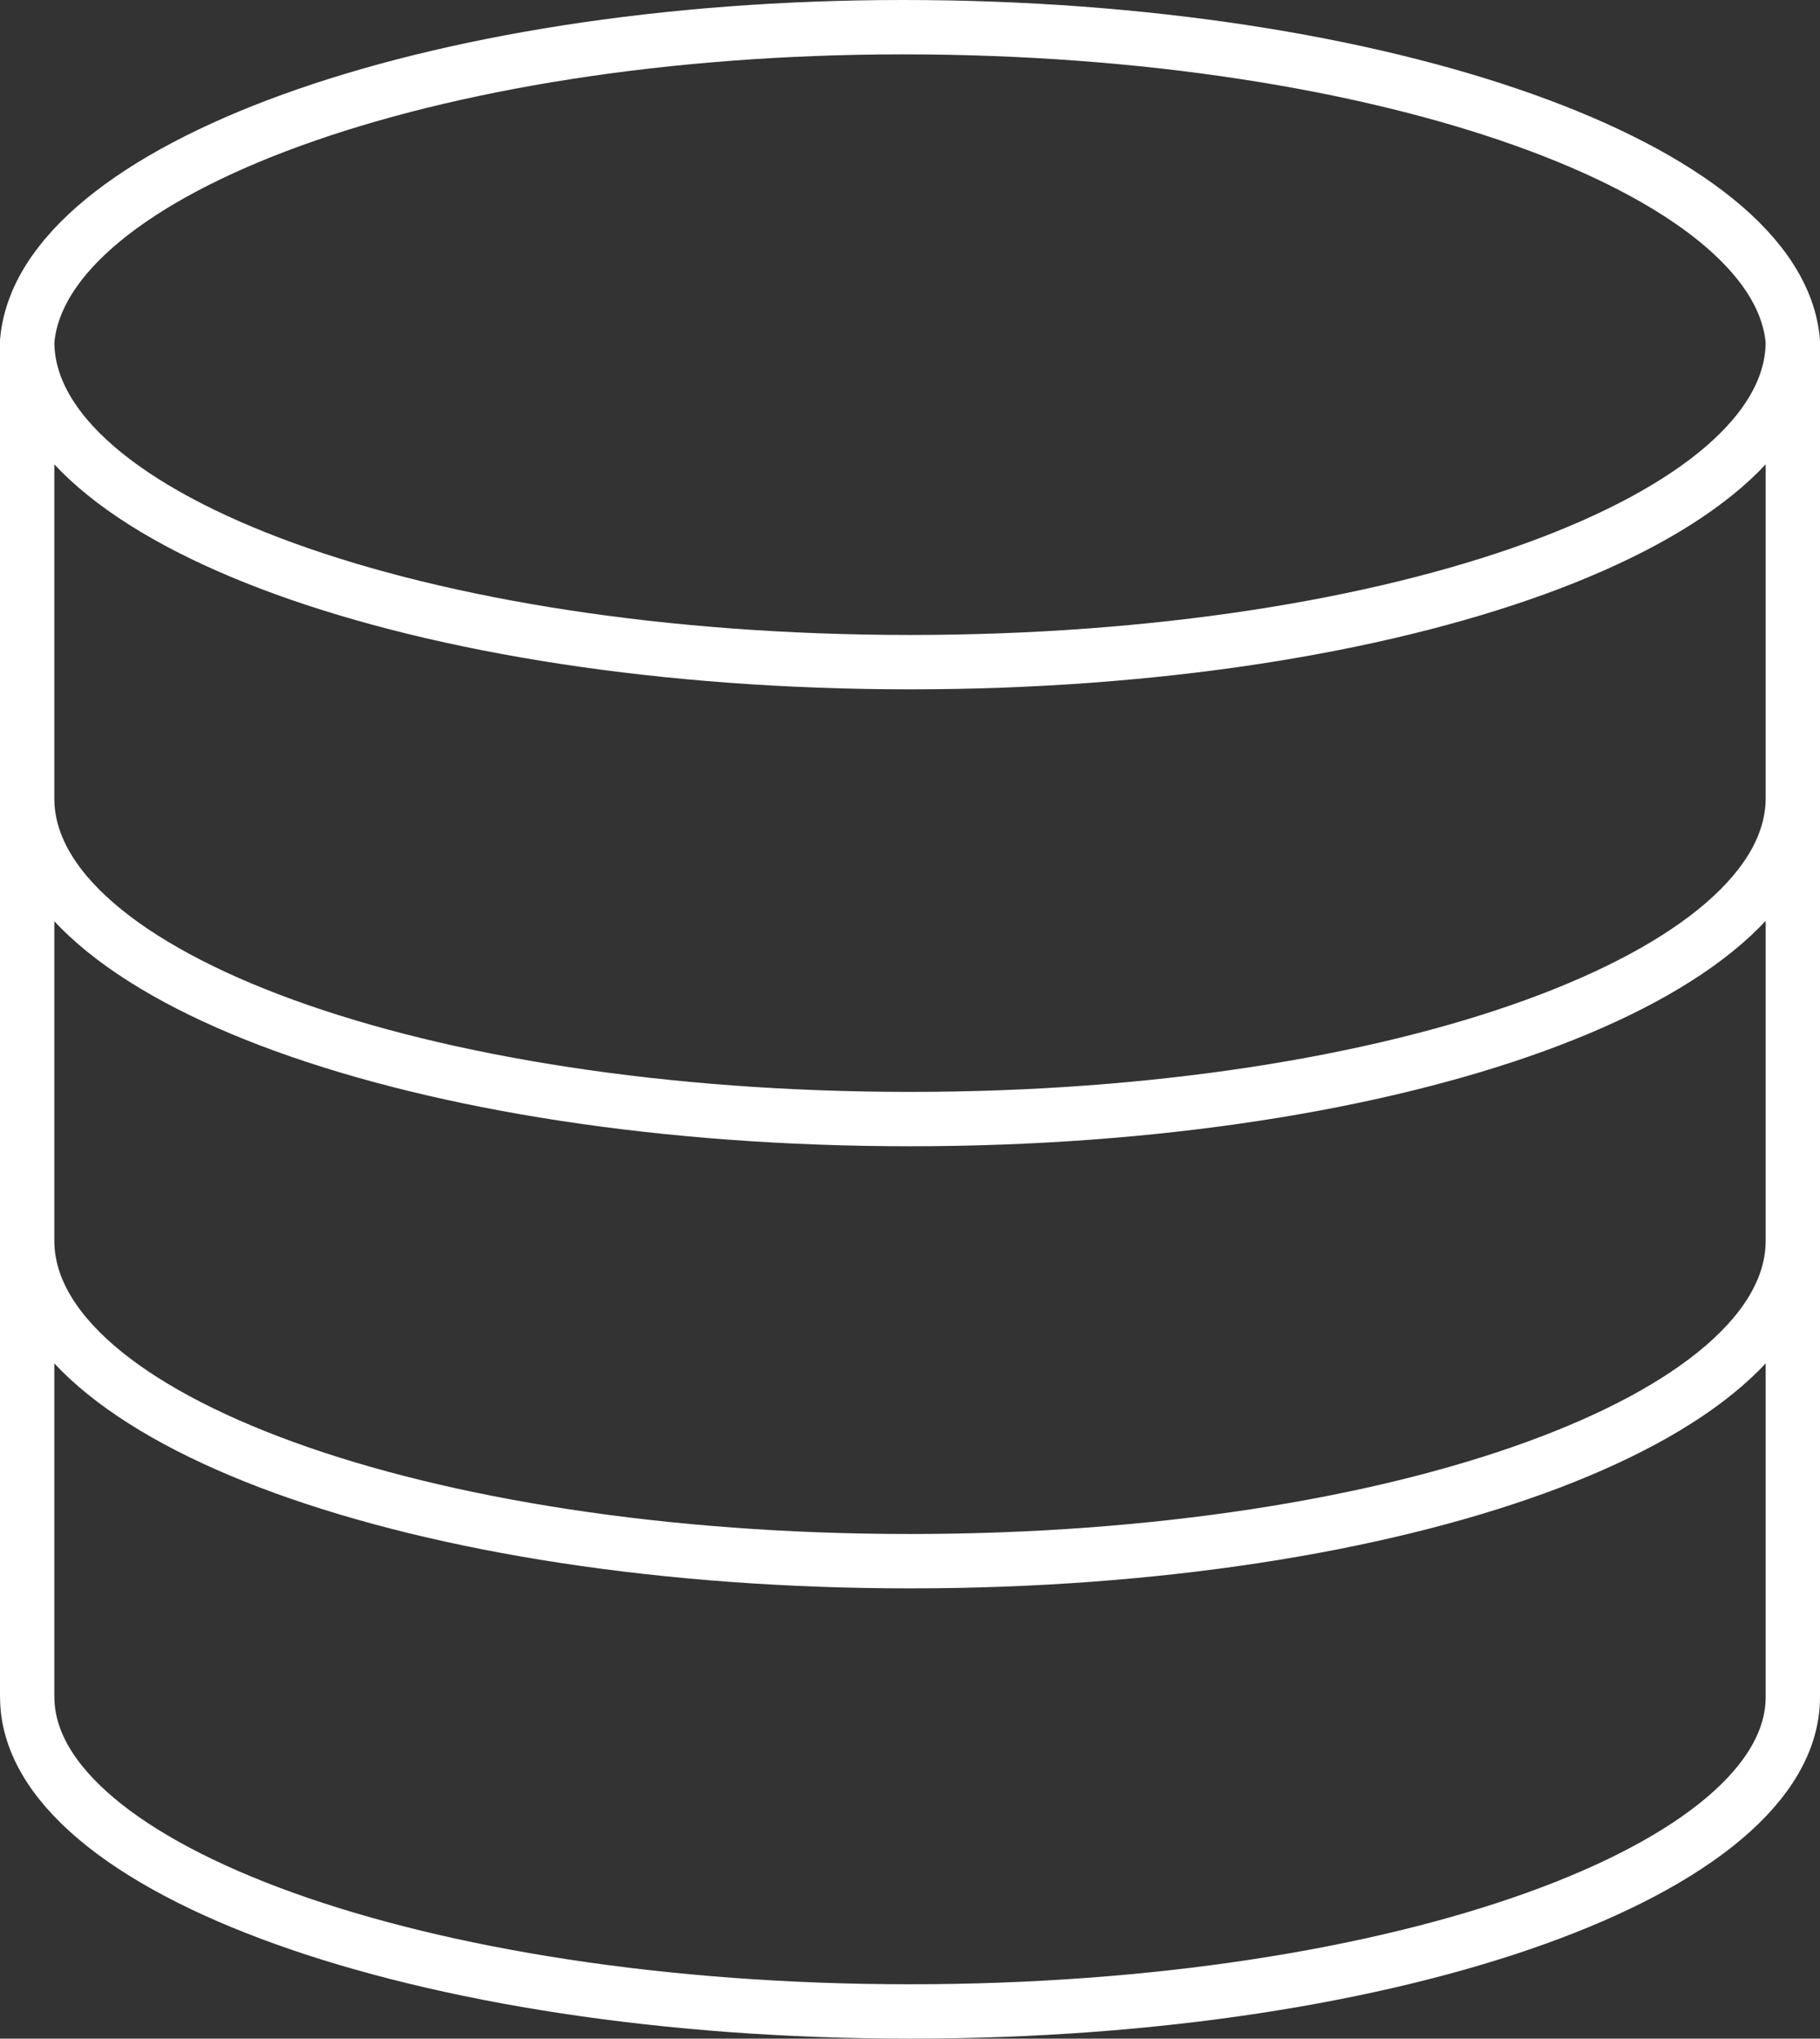 <svg width="67" height="75" viewBox="0 0 67 75" fill="none" xmlns="http://www.w3.org/2000/svg">
<rect x="0" y="0" width="67" height="75" fill="#333333" stroke="none"/>
<path d="M1 62.413V12.55M66 29.36C66 35.91 51.561 41.17 33.5 41.17C15.439 41.17 1 35.928 1 29.377M66 45.642C66 52.193 51.563 57.435 33.5 57.435C15.437 57.435 1 52.195 1 45.642M1.002 62.432C1.002 68.74 15.437 74 33.5 74C51.563 74 66 68.74 66 62.432V12.55M66 12.568C66 19.118 51.561 24.36 33.5 24.36C15.439 24.36 1 19.12 1 12.568C1.516 6.26 15.715 1 33.242 1C51.047 1 65.484 6.24 66 12.568Z" stroke="white" stroke-width="2" stroke-linecap="round" stroke-linejoin="round"/>
</svg>
